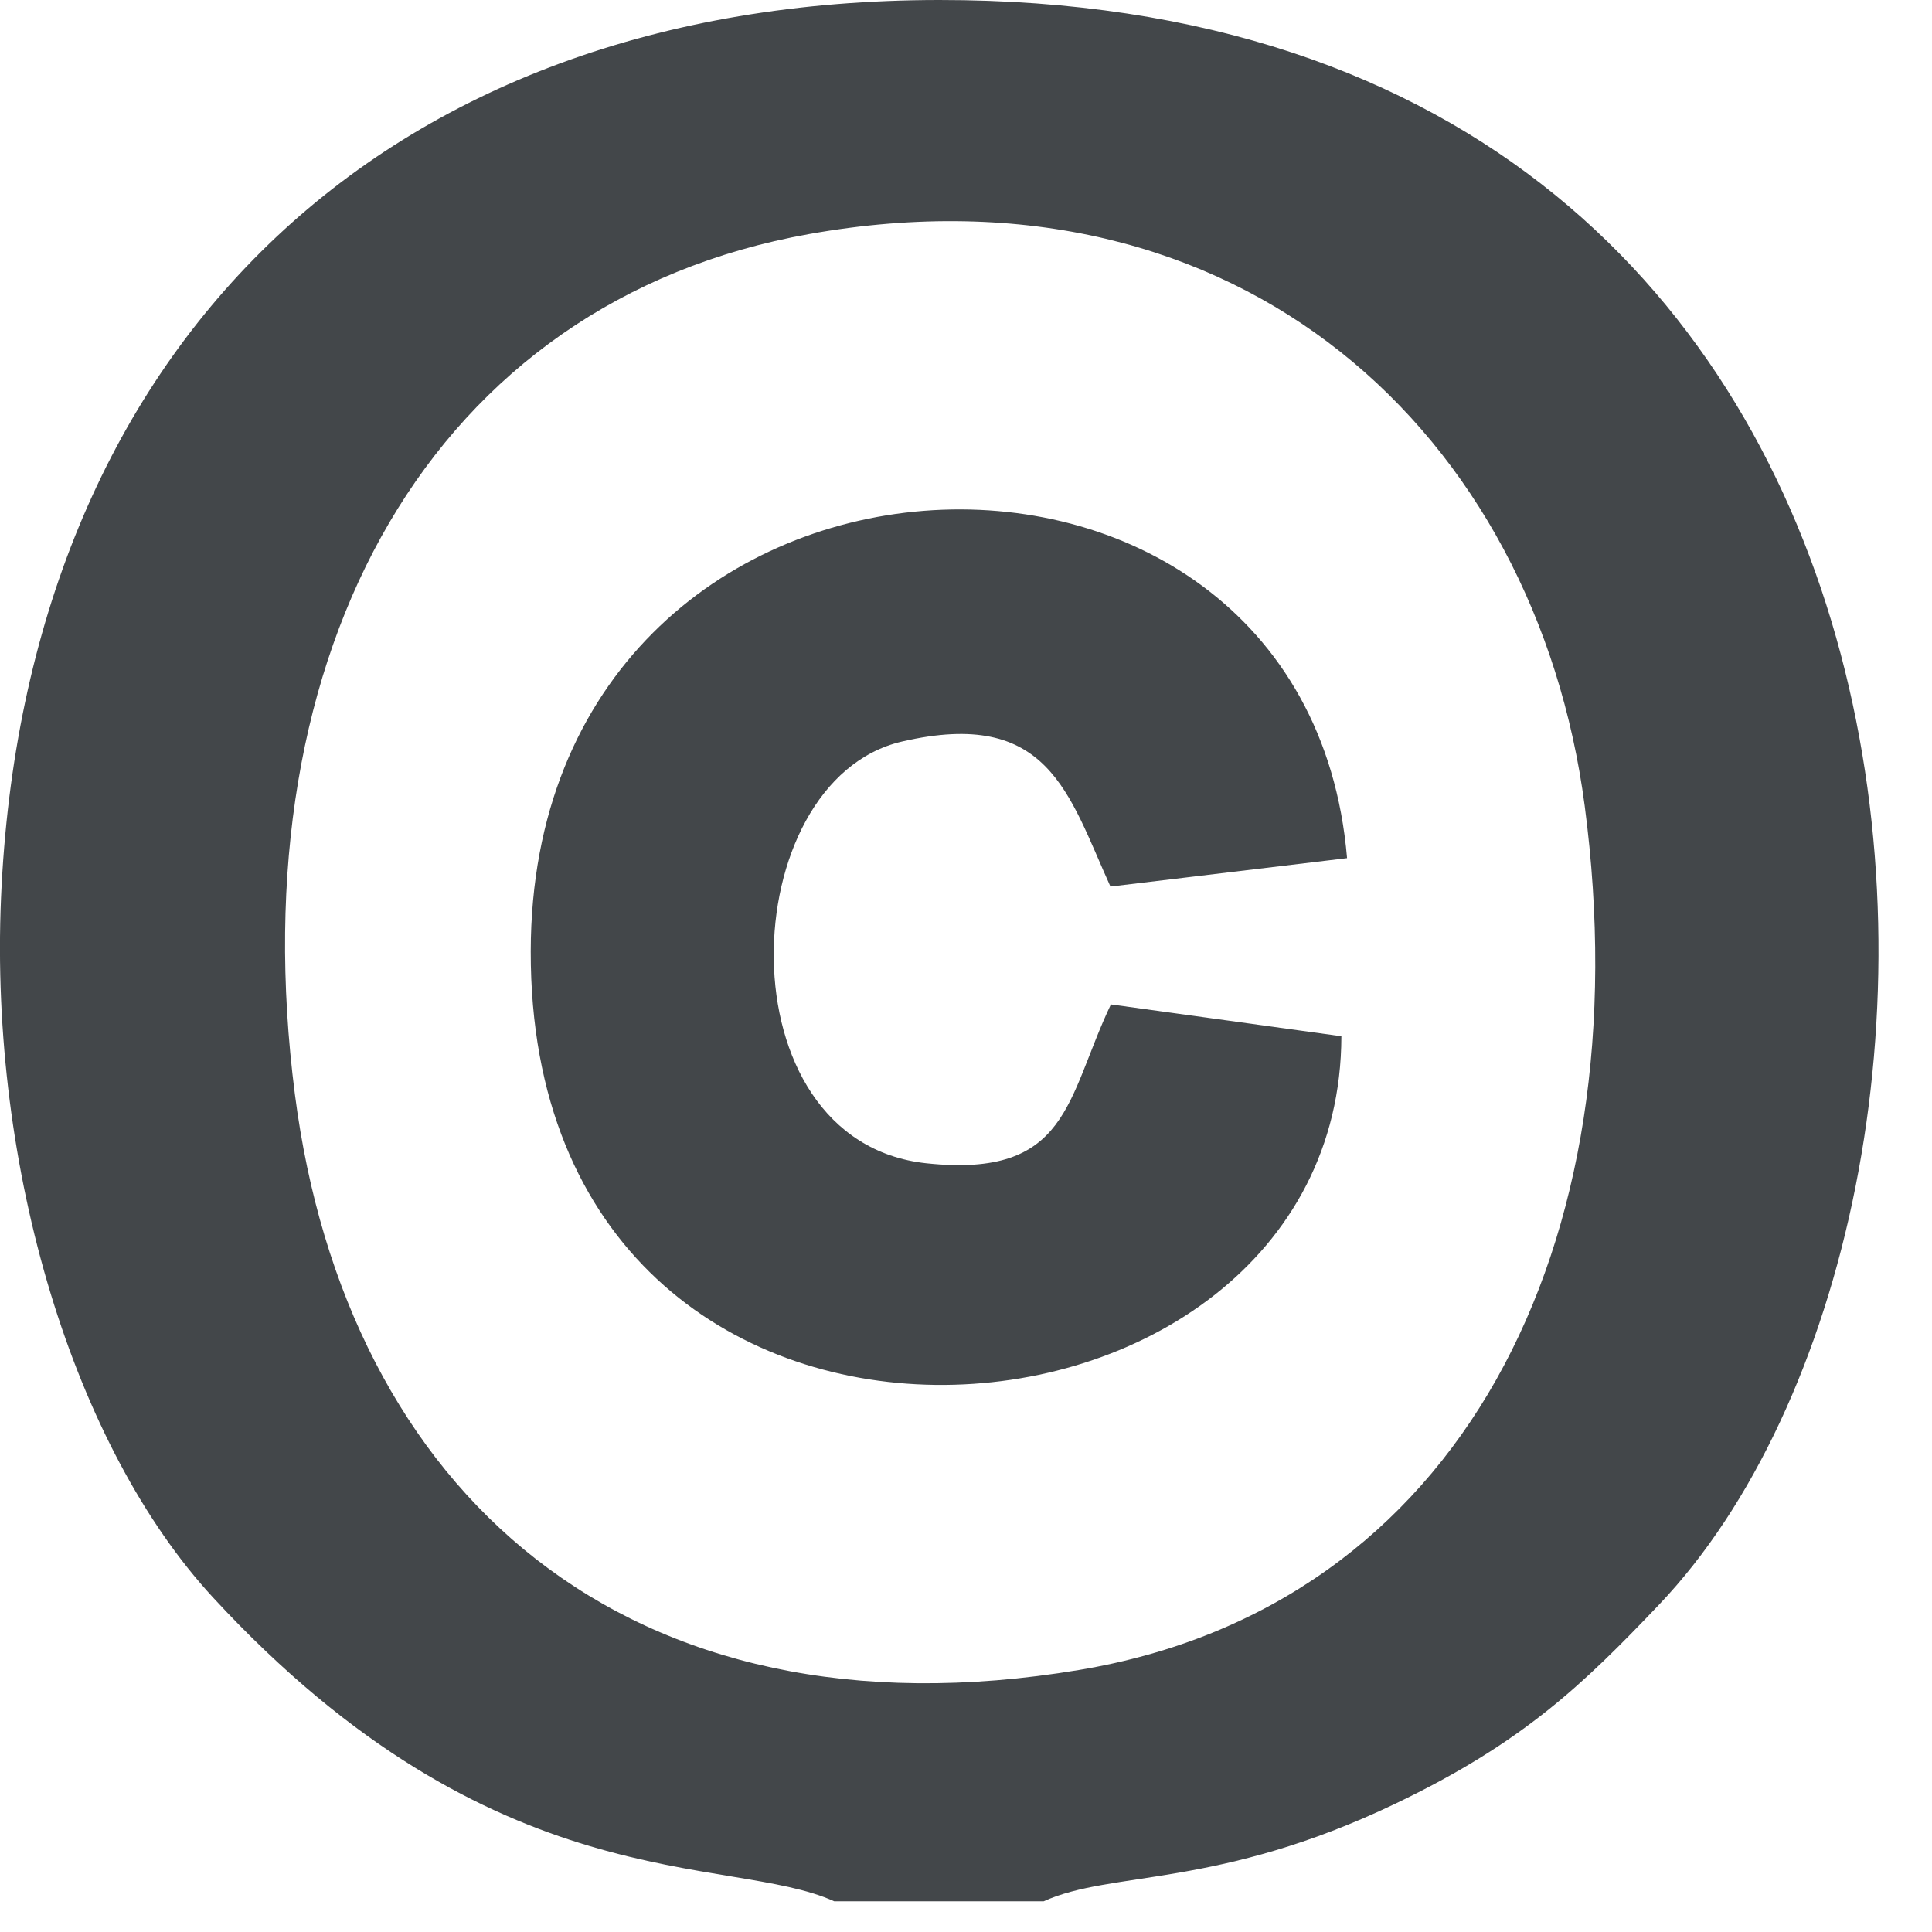 <?xml version="1.0" encoding="UTF-8"?> <svg xmlns="http://www.w3.org/2000/svg" width="17" height="17" viewBox="0 0 17 17" fill="none"> <path fill-rule="evenodd" clip-rule="evenodd" d="M7.122 2.059C10.919 1.383 13.514 3.825 13.944 7.091C14.456 10.979 12.836 14.137 9.497 14.694C5.505 15.361 3.044 13.117 2.595 9.63C2.091 5.715 3.806 2.65 7.122 2.059ZM7.341 16.73H9.183C9.782 16.457 10.714 16.62 12.28 15.87C13.397 15.335 13.928 14.824 14.597 14.121C17.91 10.64 17.66 -0.006 8.262 2.56396e-06C3.338 0.003 0.215 3.089 0.009 7.901C-0.093 10.293 0.651 12.732 1.875 14.057C4.36 16.749 6.409 16.307 7.341 16.73Z" fill="#43474A"></path> <path fill-rule="evenodd" clip-rule="evenodd" d="M11.803 9.118L9.775 8.838C9.381 9.666 9.41 10.369 8.152 10.236C6.335 10.042 6.458 6.868 7.937 6.525C9.226 6.226 9.4 6.982 9.771 7.801L11.853 7.551C11.484 3.193 4.68 3.487 4.67 8.369C4.66 13.619 11.795 13.048 11.803 9.118Z" fill="#43474A"></path> </svg> 